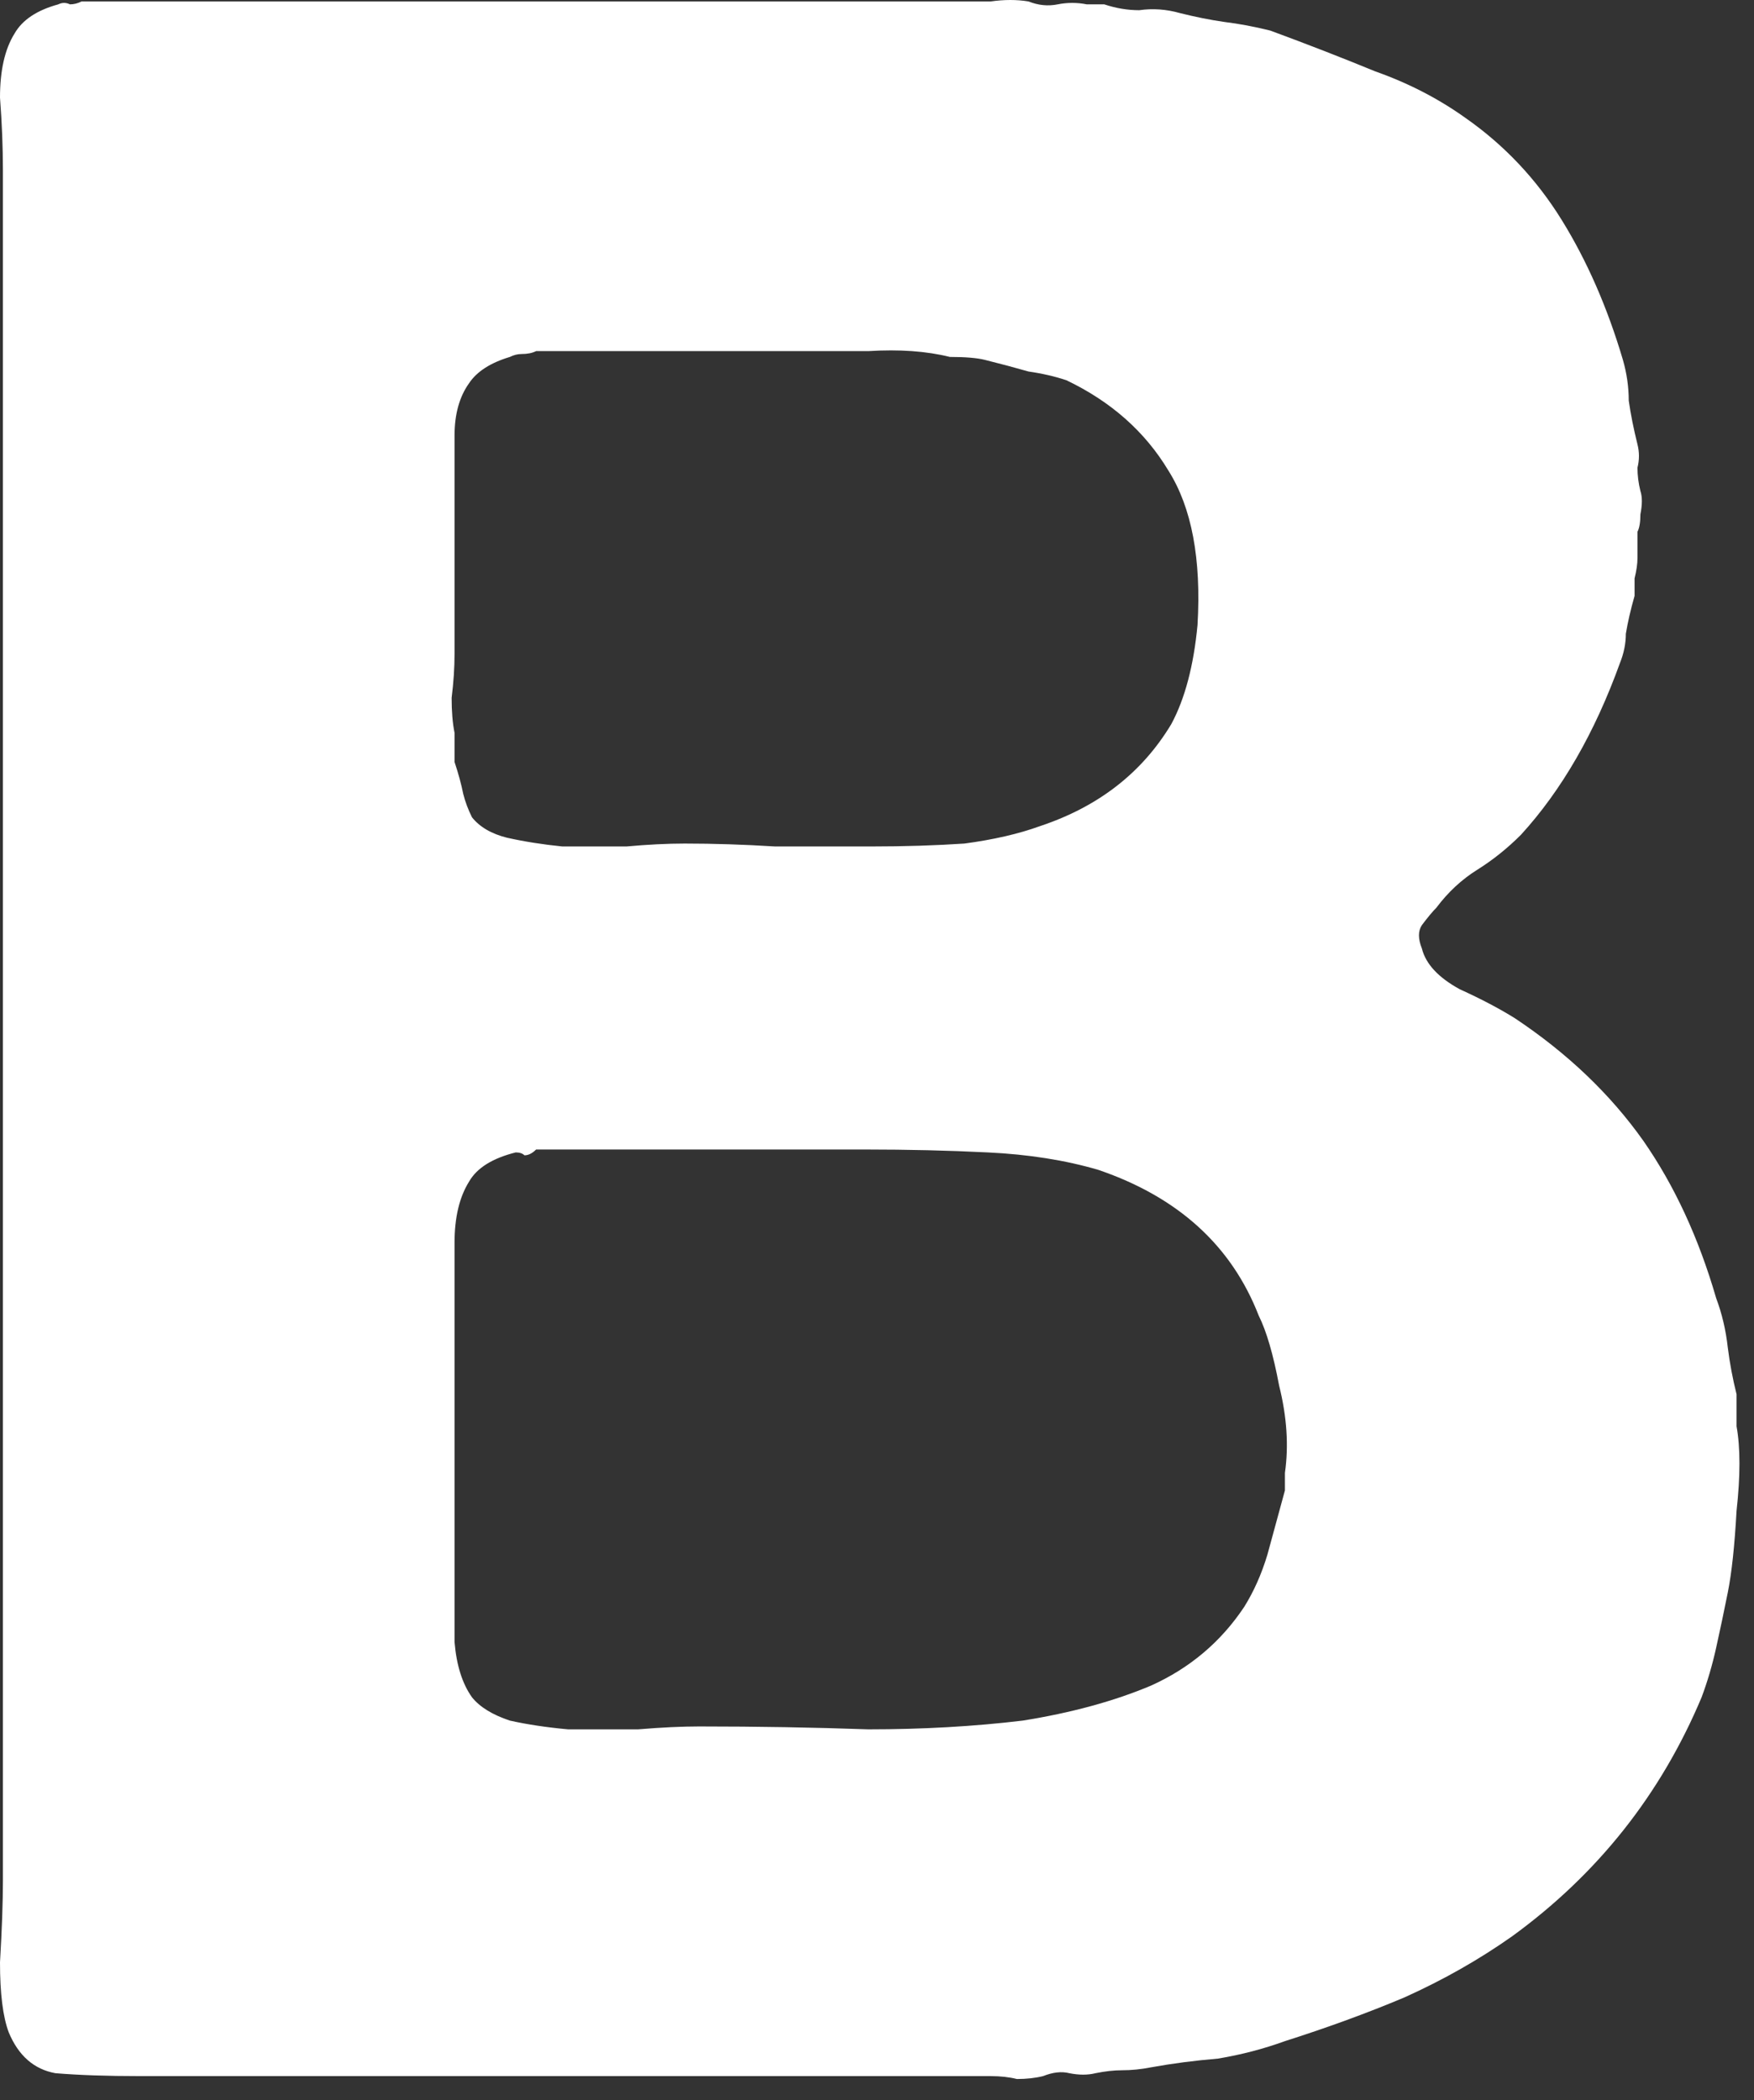 <?xml version="1.0" encoding="utf-8"?>
<svg xmlns="http://www.w3.org/2000/svg" fill="none" height="100%" overflow="visible" preserveAspectRatio="none" style="display: block;" viewBox="0 0 76 91" width="100%">
<rect x="0" y="0" width="76" height="91" fill="#333333" stroke="none"/>
<path d="M75.244 61.798C75.412 62.724 75.412 63.945 75.244 65.46C75.16 66.975 75.034 68.153 74.865 68.995C74.697 69.836 74.528 70.636 74.36 71.393C74.192 72.151 73.981 72.866 73.729 73.54C71.961 77.748 69.226 81.199 65.523 83.892C64.092 84.902 62.535 85.786 60.852 86.543C59.252 87.216 57.527 87.848 55.675 88.437C54.75 88.773 53.782 89.026 52.772 89.194C51.762 89.278 50.794 89.405 49.868 89.573C49.447 89.657 49.026 89.699 48.605 89.699C48.269 89.699 47.89 89.741 47.469 89.826C47.133 89.91 46.754 89.91 46.333 89.826C45.996 89.741 45.618 89.784 45.197 89.952C44.86 90.036 44.481 90.078 44.061 90.078C43.724 89.994 43.345 89.952 42.924 89.952H6.06C4.629 89.952 3.409 89.91 2.399 89.826C1.473 89.657 0.8 89.068 0.379 88.058C0.126 87.385 0 86.375 0 85.028C0.084 83.597 0.126 82.419 0.126 81.493V7.386C0.126 6.376 0.084 5.323 0 4.229C0 3.051 0.21 2.125 0.631 1.452C0.968 0.863 1.599 0.442 2.525 0.189C2.693 0.105 2.862 0.105 3.03 0.189C3.198 0.189 3.367 0.147 3.535 0.063H41.157C41.746 0.063 42.335 0.063 42.924 0.063C43.514 -0.021 44.061 -0.021 44.566 0.063C44.986 0.231 45.407 0.274 45.828 0.189C46.249 0.105 46.67 0.105 47.091 0.189H47.848C48.353 0.358 48.858 0.442 49.363 0.442C49.952 0.358 50.541 0.4 51.13 0.568C51.804 0.736 52.435 0.863 53.024 0.947C53.698 1.031 54.371 1.157 55.044 1.326C56.643 1.915 58.158 2.504 59.589 3.093C61.02 3.598 62.325 4.271 63.503 5.113C65.186 6.291 66.575 7.764 67.669 9.532C68.763 11.299 69.647 13.319 70.32 15.592C70.489 16.181 70.573 16.77 70.573 17.359C70.657 17.948 70.783 18.579 70.951 19.253C71.036 19.59 71.036 19.926 70.951 20.263C70.951 20.599 70.993 20.936 71.078 21.273C71.162 21.525 71.162 21.862 71.078 22.283C71.078 22.619 71.036 22.872 70.951 23.04V24.177C70.951 24.429 70.909 24.724 70.825 25.06C70.825 25.397 70.825 25.649 70.825 25.818C70.657 26.407 70.531 26.954 70.447 27.459C70.447 27.88 70.362 28.301 70.194 28.721C69.1 31.751 67.669 34.234 65.901 36.17C65.312 36.759 64.681 37.264 64.008 37.685C63.334 38.106 62.745 38.653 62.24 39.326C62.072 39.495 61.862 39.747 61.609 40.084C61.441 40.336 61.441 40.673 61.609 41.094C61.777 41.767 62.325 42.356 63.25 42.861C64.176 43.282 64.976 43.703 65.649 44.124C67.921 45.639 69.773 47.406 71.204 49.426C72.551 51.362 73.603 53.634 74.36 56.244C74.613 56.917 74.781 57.632 74.865 58.39C74.949 59.063 75.076 59.736 75.244 60.41V61.798ZM20.326 16.602C19.905 17.191 19.695 17.948 19.695 18.874C19.695 19.716 19.695 20.599 19.695 21.525V28.343C19.695 28.932 19.653 29.563 19.569 30.236C19.569 30.826 19.61 31.331 19.695 31.751V33.014C19.863 33.519 19.989 33.982 20.073 34.403C20.158 34.739 20.284 35.076 20.452 35.413C20.789 35.833 21.294 36.128 21.967 36.296C22.725 36.465 23.524 36.591 24.366 36.675C25.292 36.675 26.218 36.675 27.143 36.675C28.069 36.591 28.911 36.549 29.668 36.549C30.931 36.549 32.235 36.591 33.582 36.675C35.013 36.675 36.402 36.675 37.748 36.675C39.179 36.675 40.526 36.633 41.788 36.549C43.051 36.38 44.145 36.128 45.071 35.791C47.596 34.95 49.489 33.477 50.752 31.373C51.341 30.279 51.72 28.848 51.888 27.08C52.056 24.219 51.636 21.988 50.626 20.389C49.615 18.706 48.143 17.401 46.207 16.475C45.702 16.307 45.155 16.181 44.566 16.097C43.976 15.928 43.345 15.76 42.672 15.592C42.335 15.508 41.83 15.465 41.157 15.465C40.147 15.213 38.969 15.129 37.622 15.213C36.359 15.213 35.139 15.213 33.961 15.213H23.23C23.061 15.297 22.851 15.339 22.598 15.339C22.43 15.339 22.262 15.381 22.093 15.465C21.252 15.718 20.663 16.097 20.326 16.602ZM55.675 63.818C55.844 62.64 55.76 61.378 55.423 60.031C55.17 58.684 54.876 57.674 54.539 57.001C53.361 53.971 51.046 51.867 47.596 50.689C46.165 50.268 44.566 50.015 42.798 49.931C41.115 49.847 39.347 49.805 37.496 49.805H23.23C23.061 49.973 22.893 50.057 22.725 50.057C22.64 49.973 22.514 49.931 22.346 49.931C21.336 50.184 20.663 50.605 20.326 51.194C19.905 51.867 19.695 52.751 19.695 53.845C19.695 54.855 19.695 55.823 19.695 56.748V67.985C19.695 68.995 19.695 70.047 19.695 71.141C19.779 72.151 20.031 72.95 20.452 73.54C20.789 73.96 21.336 74.297 22.093 74.549C22.851 74.718 23.693 74.844 24.618 74.928C25.628 74.928 26.638 74.928 27.648 74.928C28.658 74.844 29.542 74.802 30.3 74.802C32.825 74.802 35.265 74.844 37.622 74.928C39.979 74.928 42.209 74.802 44.313 74.549C46.417 74.213 48.269 73.708 49.868 73.035C51.551 72.277 52.898 71.141 53.908 69.626C54.329 68.953 54.665 68.195 54.918 67.353C55.17 66.428 55.423 65.502 55.675 64.576V63.818Z" fill="white" id="Vector"/>
</svg>